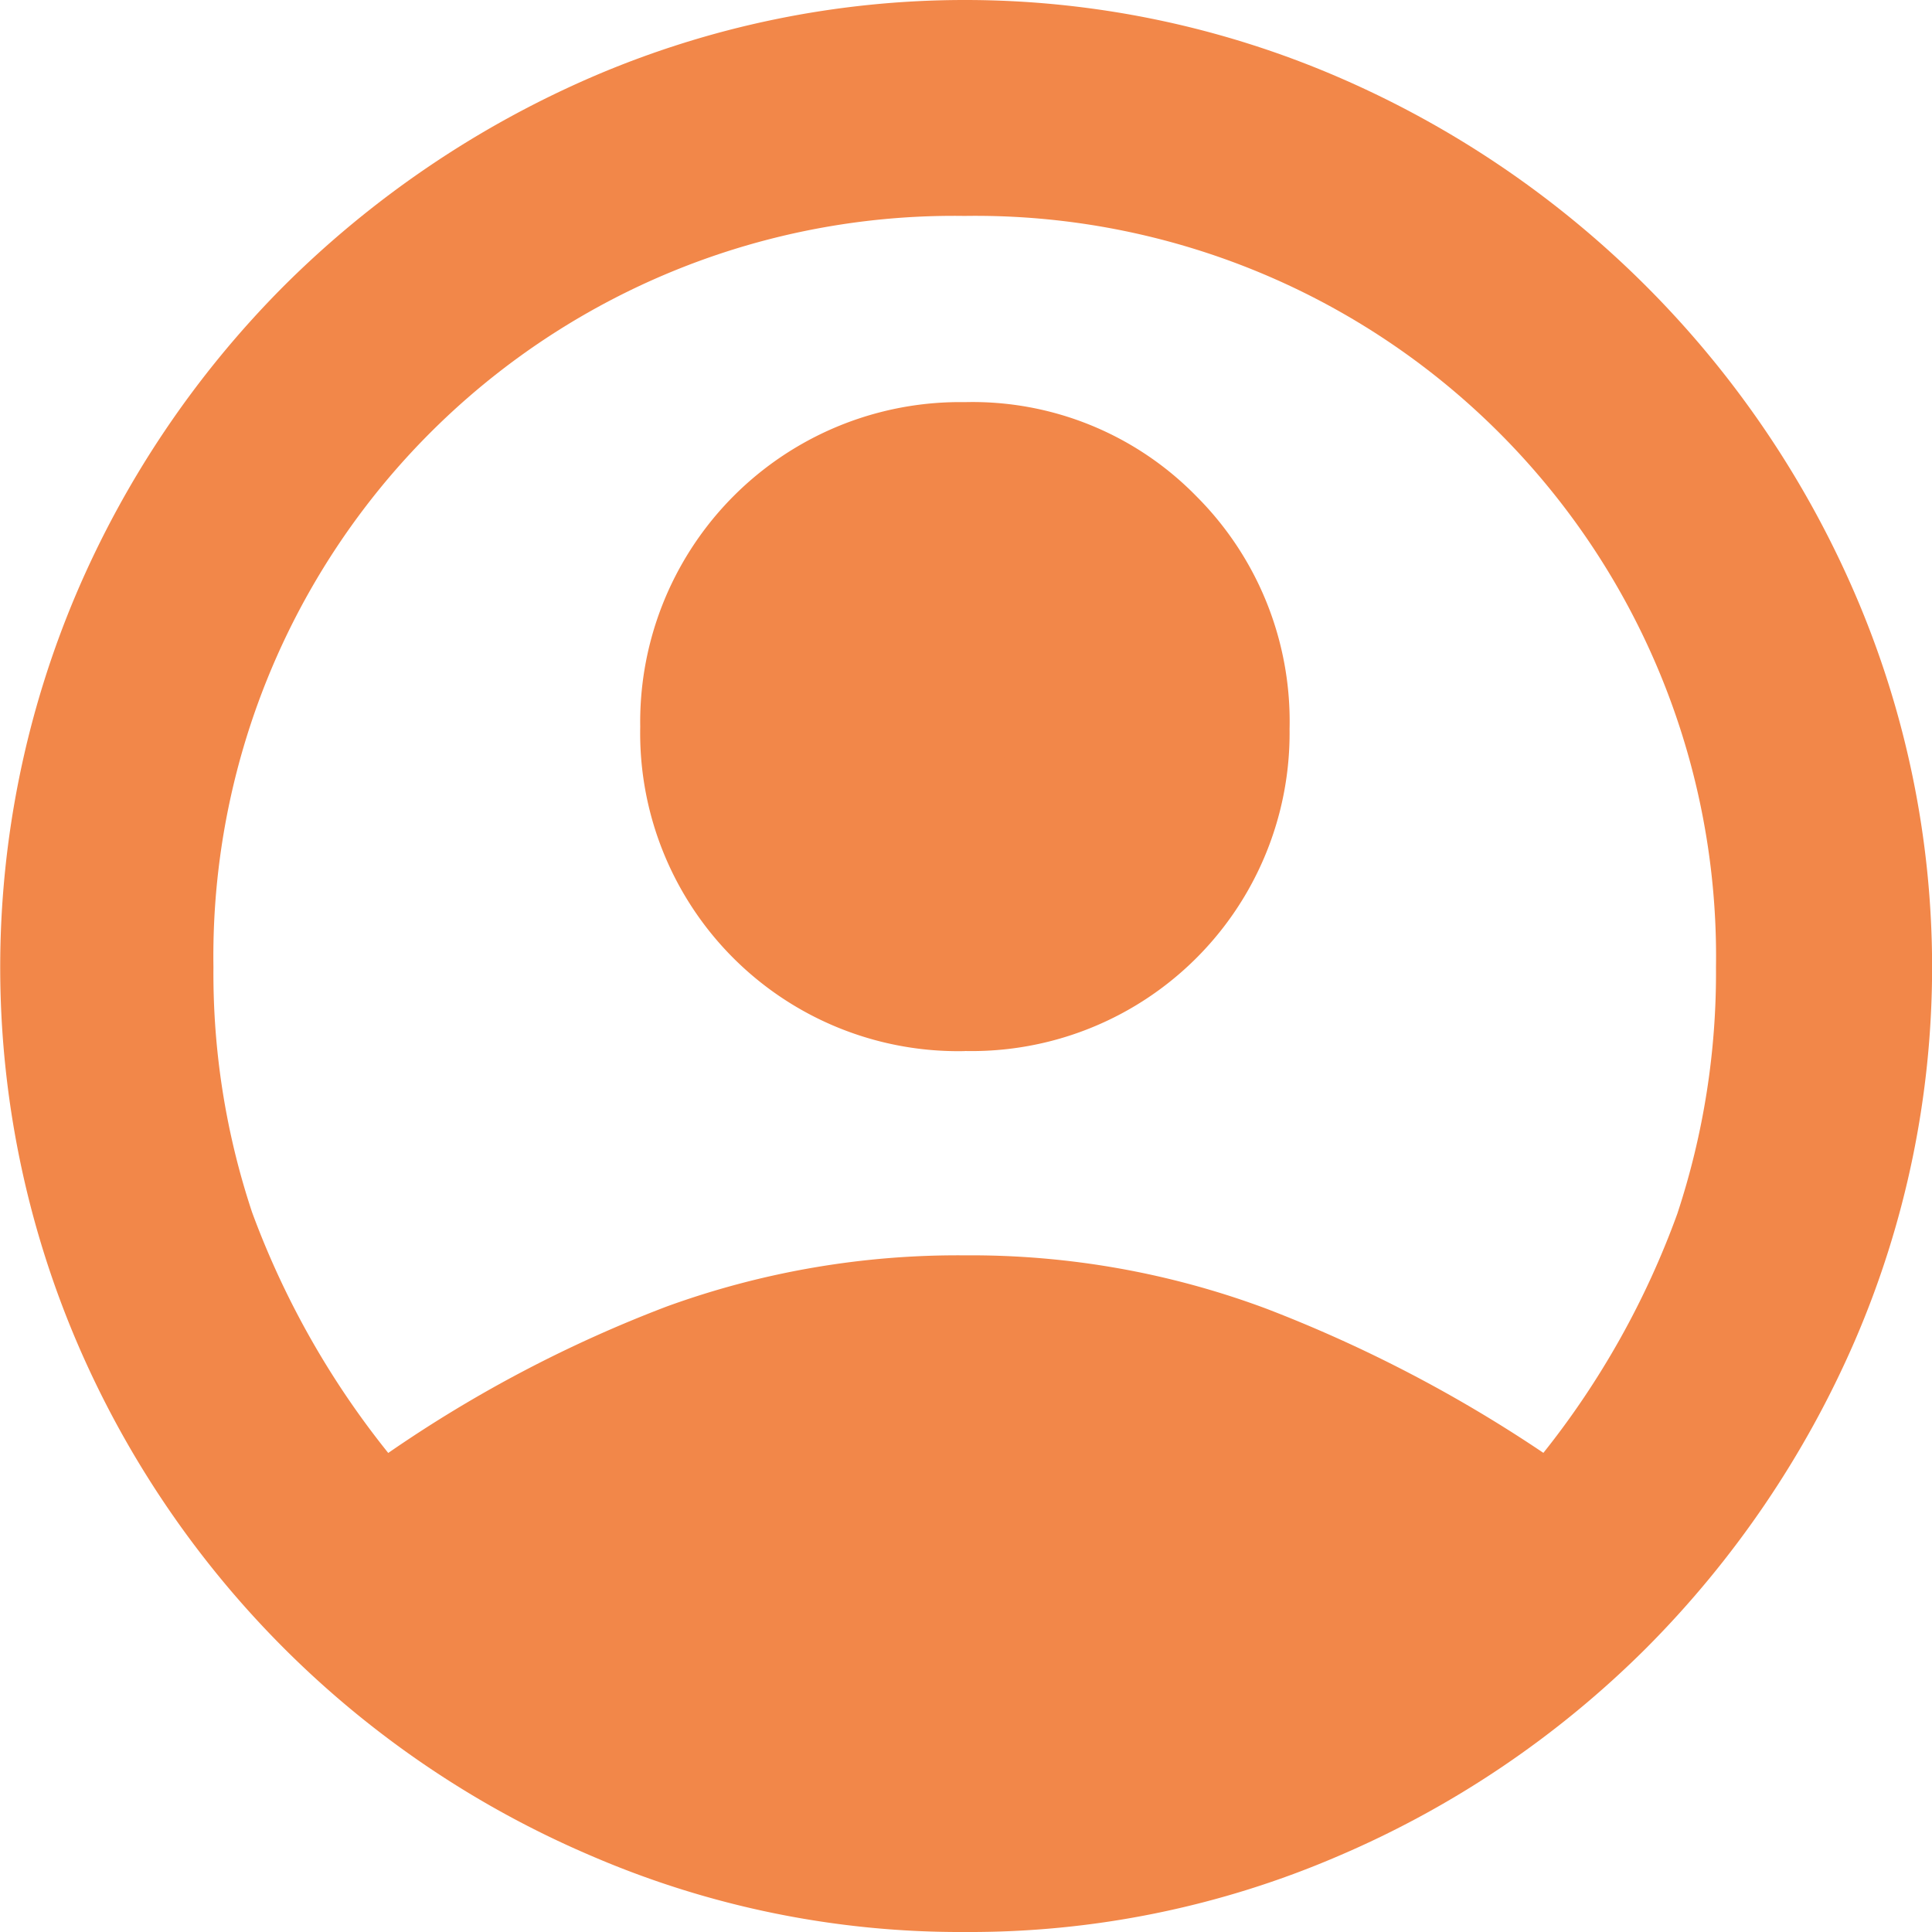 <svg width="21" height="21" xmlns="http://www.w3.org/2000/svg">

 <g>
  <title>Layer 1</title>
  <path fill="#f28749" d="m4.22,15.793a14.2,14.2 0 0 1 3.03,-1.593a9.268,9.268 0 0 1 3.233,-0.555a9.183,9.183 0 0 1 3.282,0.58a15.042,15.042 0 0 1 3.011,1.567a9.207,9.207 0 0 0 1.456,-2.6a8.339,8.339 0 0 0 0.42,-2.677a8.049,8.049 0 0 0 -8.168,-8.168a8.049,8.049 0 0 0 -8.164,8.165a8.228,8.228 0 0 0 0.42,2.665a9.316,9.316 0 0 0 1.48,2.616zm6.268,-4.368a3.457,3.457 0 0 1 -3.529,-3.525a3.477,3.477 0 0 1 3.529,-3.529a3.4,3.4 0 0 1 2.517,1.024a3.458,3.458 0 0 1 1.012,2.529a3.456,3.456 0 0 1 -3.529,3.5l0,0.001zm0,9.575a10.121,10.121 0 0 1 -4.059,-0.827a10.6,10.6 0 0 1 -5.6,-5.6a10.38,10.38 0 0 1 0,-8.119a10.662,10.662 0 0 1 2.256,-3.345a10.837,10.837 0 0 1 3.344,-2.27a10.24,10.24 0 0 1 8.119,0a10.76,10.76 0 0 1 5.614,5.614a10.24,10.24 0 0 1 0,8.119a10.837,10.837 0 0 1 -2.27,3.344a10.662,10.662 0 0 1 -3.342,2.257a10.121,10.121 0 0 1 -4.062,0.827zm0,-2.32a8.64,8.64 0 0 0 2.455,-0.345a8.1,8.1 0 0 0 2.431,-1.259a10.9,10.9 0 0 0 -2.443,-1.271a7.321,7.321 0 0 0 -2.443,-0.407a7.214,7.214 0 0 0 -2.431,0.407a11.012,11.012 0 0 0 -2.431,1.271a8.14,8.14 0 0 0 2.418,1.259a8.513,8.513 0 0 0 2.444,0.345zm0,-9.032a1.728,1.728 0 0 0 1.259,-0.481a1.7,1.7 0 0 0 0.493,-1.267a1.752,1.752 0 1 0 -3.5,0a1.7,1.7 0 0 0 0.494,1.271a1.728,1.728 0 0 0 1.254,0.478l0,-0.001zm0,-1.752zm0.025,9.155z" id="user"/>
  <path d="m10.5,7.155c0,-0.031 0,-0.094 0,-0.125c0,-0.031 0.012,-0.065 0,-0.094c-0.017,-0.041 -0.024,-0.095 -0.031,-0.125c-0.016,-0.068 -0.047,-0.09 -0.063,-0.188c-0.01,-0.062 -0.031,-0.094 -0.031,-0.157c0,-0.031 0,-0.063 0,-0.125c0,-0.031 0,-0.063 0,-0.094c0,-0.031 -0.031,-0.031 -0.031,0c0,0.031 -0.053,0.096 -0.063,0.125c-0.049,0.148 -0.148,0.226 -0.25,0.344c-0.116,0.134 -0.268,0.241 -0.344,0.407c-0.083,0.18 -0.203,0.467 -0.219,0.626c-0.012,0.125 0,0.219 0,0.282c0,0.063 0,0.094 0,0.125c0,0.031 0.04,0.009 0.063,0.031c0.022,0.022 0.026,0.047 0.094,0.063c0.122,0.029 0.219,0.029 0.501,0.063c0.251,0.03 0.626,0.031 0.783,0.031c0.125,0 0.197,0.022 0.219,0c0.022,-0.022 0.022,-0.046 0.063,-0.063c0.029,-0.012 0.072,-0.04 0.094,-0.063c0.022,-0.022 0.039,-0.036 0.063,-0.094c0.017,-0.041 0.019,-0.096 0.031,-0.125c0.017,-0.041 0.031,-0.063 0.031,-0.094c0,-0.031 0,-0.063 0,-0.094l0,-0.031" id="svg_6" fill="none"/>
  <ellipse ry="1.925" rx="1.956" id="svg_8" cy="7.89" cx="10.61" fill="#f28749"/>
  <ellipse ry="0.282" rx="0.188" id="svg_9" cy="8.376" cx="10.75" fill="#f28749"/>
  <ellipse ry="1.831" rx="5.259" id="svg_10" cy="17.093" cx="10.563" fill="#f28749"/>
 </g>
</svg>